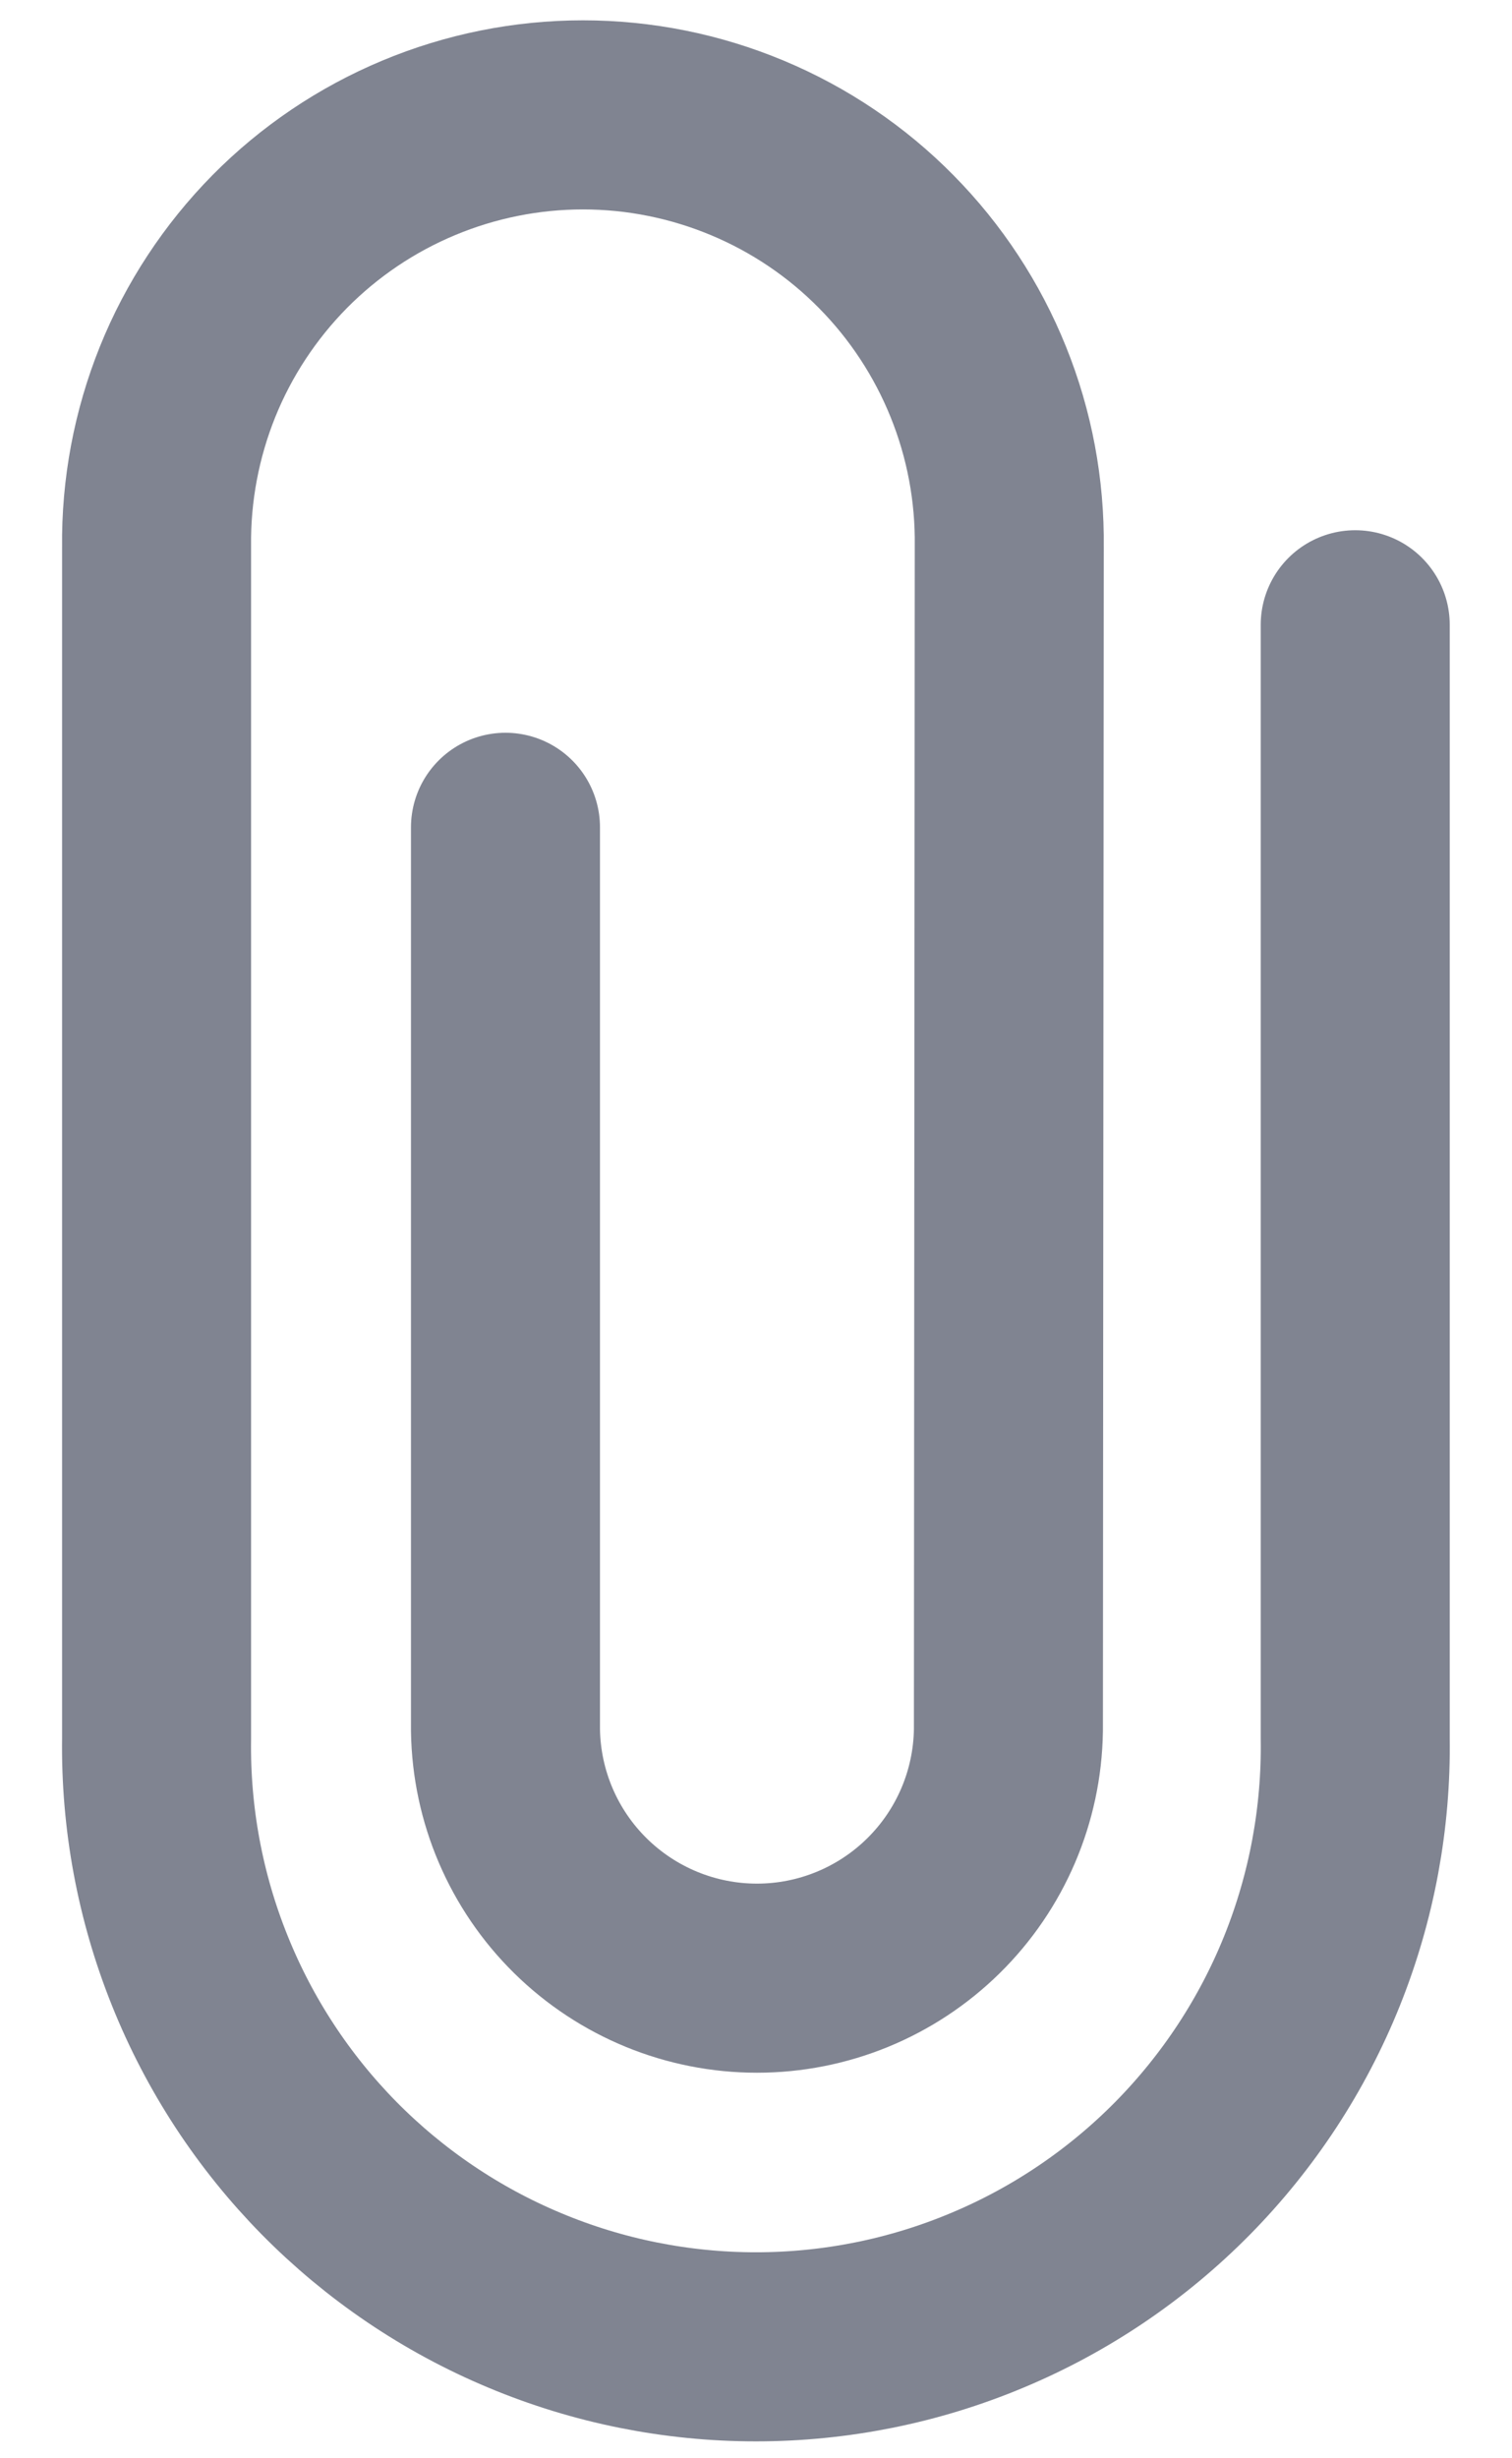 <svg width="16" height="26" viewBox="0 0 16 26" fill="none" xmlns="http://www.w3.org/2000/svg">
<path d="M5.349 8.75V18.302C5.36 19.001 5.645 19.667 6.143 20.157C6.641 20.647 7.312 20.922 8.01 20.922C8.709 20.922 9.379 20.647 9.877 20.157C10.375 19.667 10.66 19.001 10.671 18.302L10.68 5.782C10.687 5.185 10.576 4.592 10.352 4.038C10.129 3.485 9.798 2.981 9.378 2.556C8.959 2.131 8.459 1.794 7.908 1.564C7.357 1.334 6.766 1.215 6.169 1.215C5.572 1.215 4.98 1.334 4.43 1.564C3.879 1.794 3.379 2.131 2.959 2.556C2.54 2.981 2.208 3.485 1.985 4.038C1.762 4.592 1.65 5.185 1.657 5.782V18.387C1.645 19.227 1.8 20.062 2.114 20.842C2.427 21.622 2.892 22.332 3.482 22.931C4.072 23.529 4.775 24.005 5.551 24.329C6.326 24.654 7.159 24.821 7.999 24.821C8.84 24.821 9.672 24.654 10.447 24.329C11.223 24.005 11.926 23.529 12.516 22.931C13.106 22.332 13.572 21.622 13.885 20.842C14.198 20.062 14.353 19.227 14.341 18.387V6.608" stroke="#808491" stroke-width="2" stroke-miterlimit="10" stroke-linecap="round"/>
</svg>
